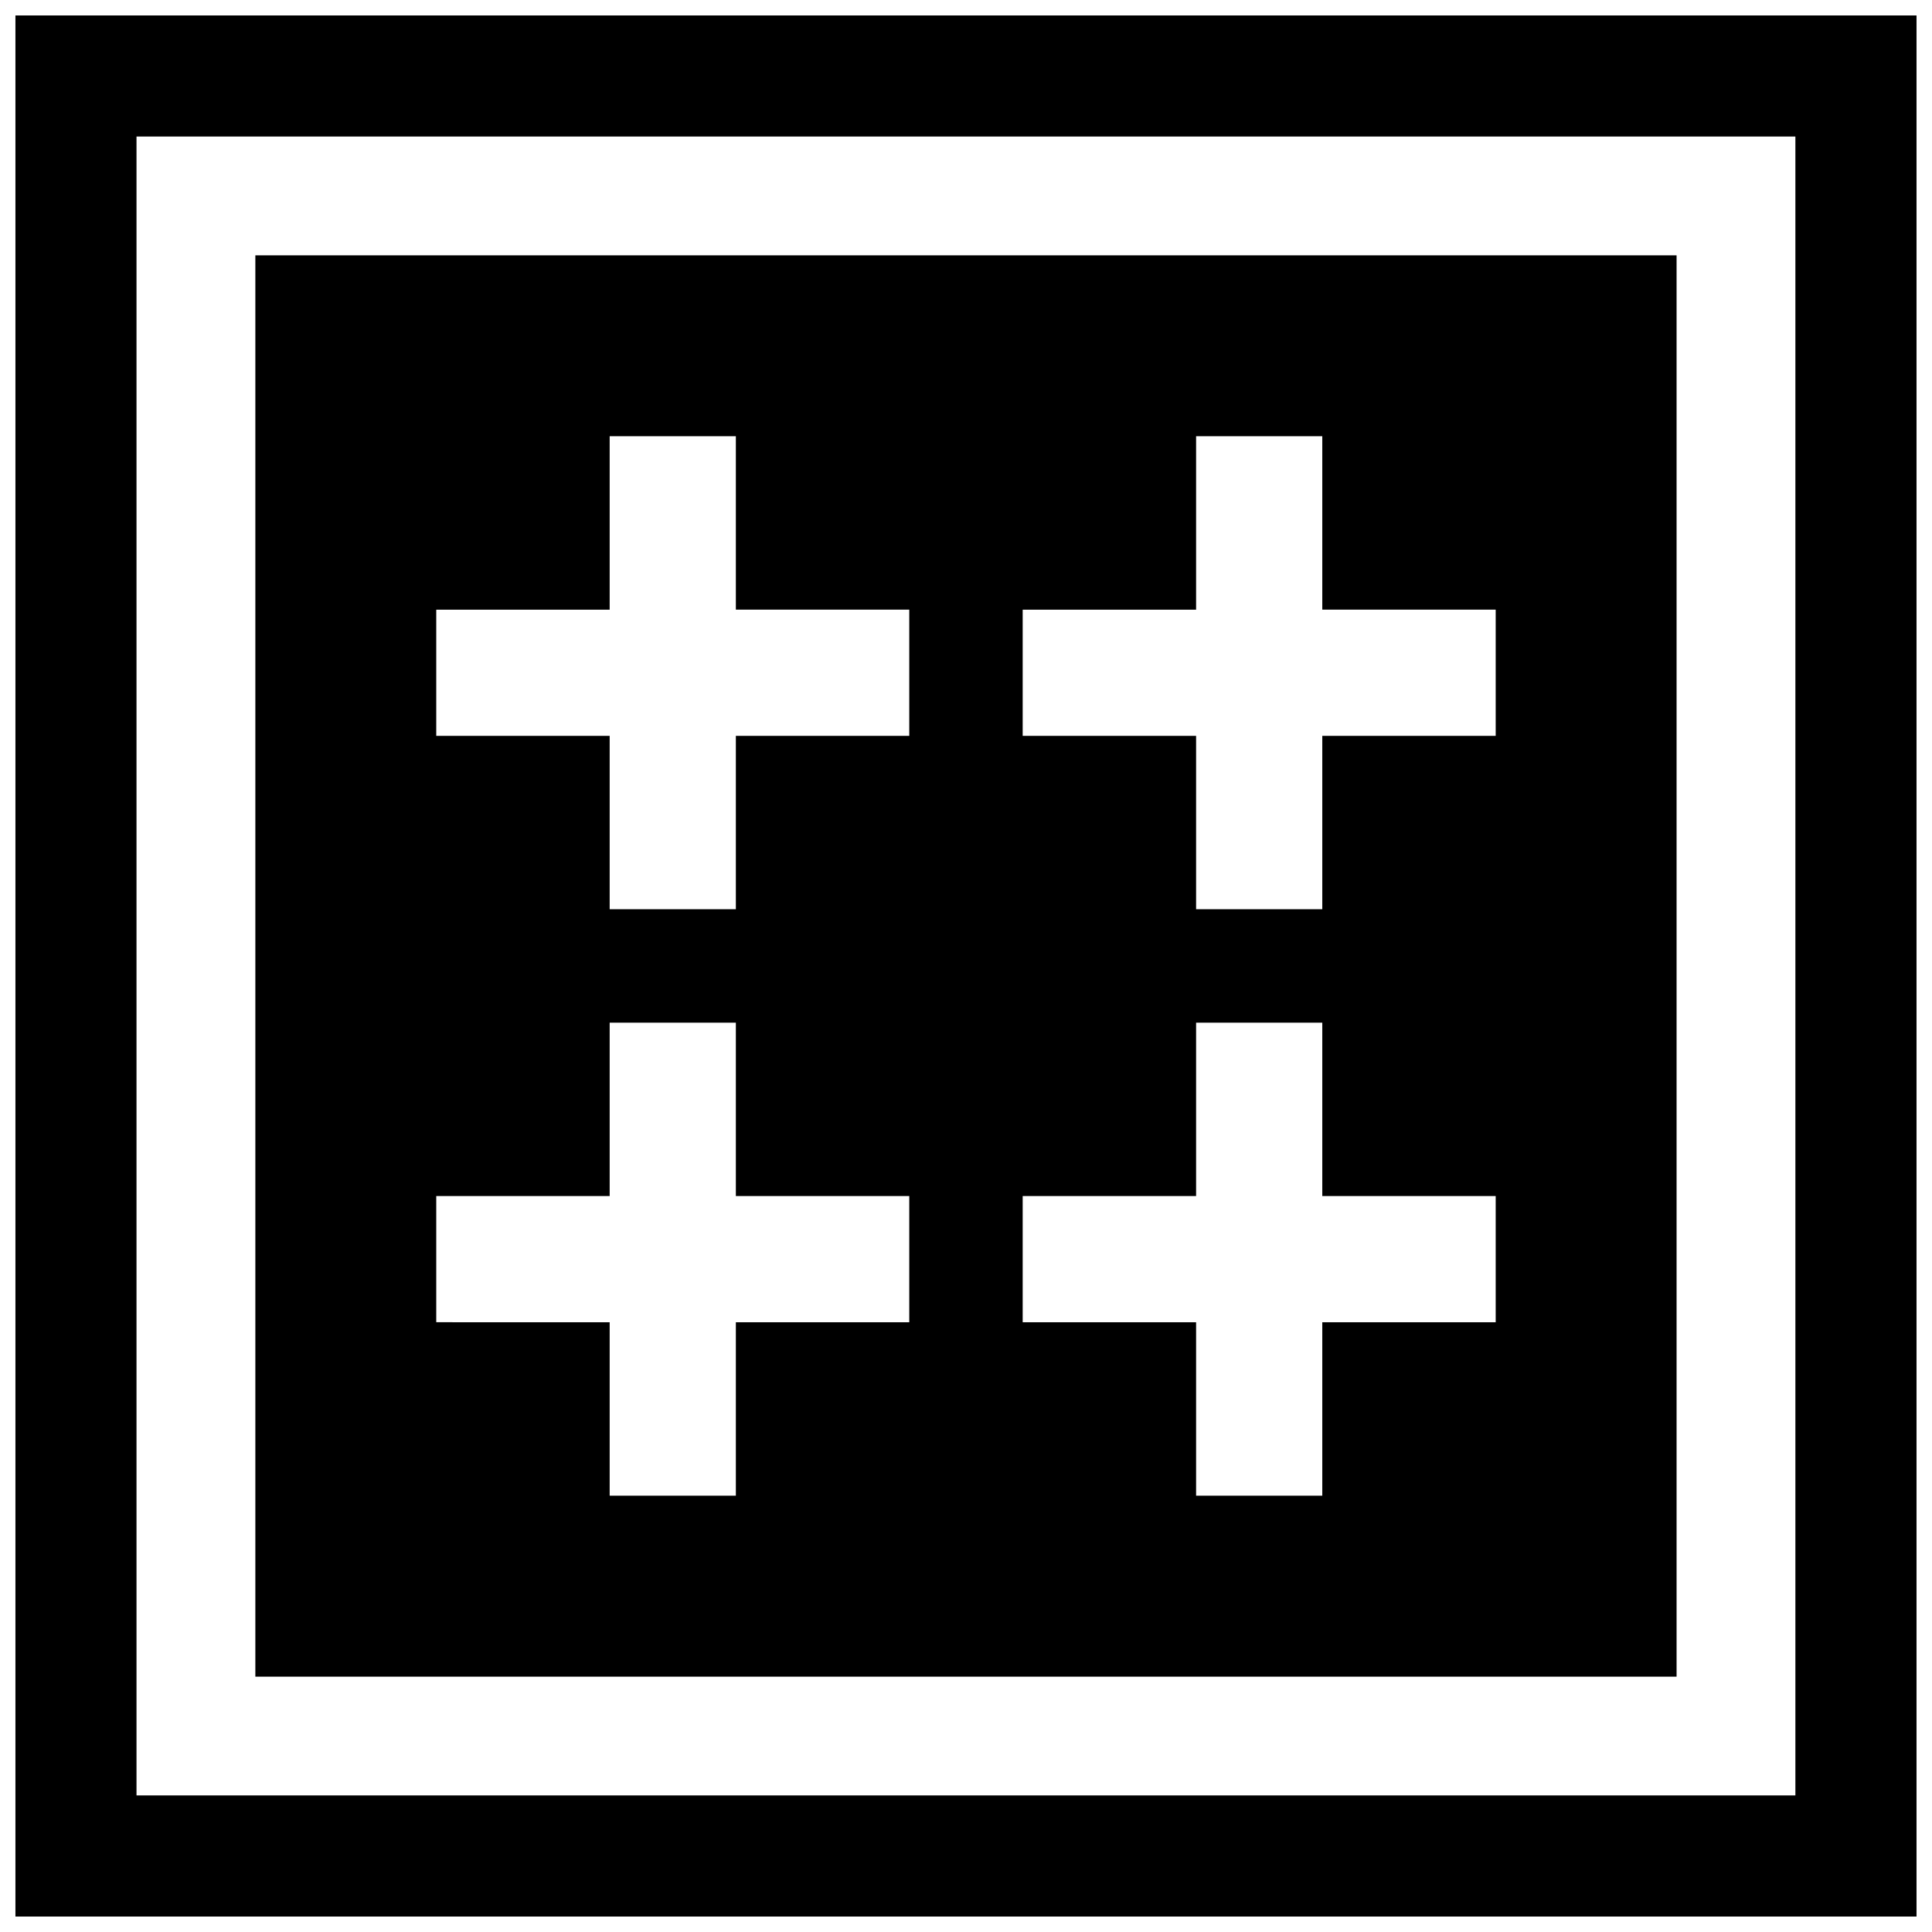 <?xml version="1.0" encoding="UTF-8"?>
<!-- Uploaded to: ICON Repo, www.svgrepo.com, Generator: ICON Repo Mixer Tools -->
<svg width="800px" height="800px" version="1.1" viewBox="144 144 512 512" xmlns="http://www.w3.org/2000/svg">
 <defs>
  <clipPath id="a">
   <path d="m148.09 148.09h503.81v503.81h-503.81z"/>
  </clipPath>
 </defs>
 <path d="m211.67 588.33h376.64v-376.66h-376.64zm203.35-282.75h45.957v-45.973h33.441v45.957h45.957v33.441h-45.957v45.957h-33.441v-45.957h-45.957zm0 155.39h45.957v-45.957h33.441v45.957h45.957v33.441h-45.957v45.957h-33.441v-45.957h-45.957zm-155.41-155.39h45.957v-45.973h33.441v45.957h45.957v33.441h-45.957v45.957h-33.441v-45.957h-45.957zm0 155.39h45.957v-45.957h33.441v45.957h45.957v33.441h-45.957v45.957h-33.441v-45.957l-45.957-0.004z"/>
 <g clip-path="url(#a)">
  <path d="m148.09 651.9h503.81v-503.81h-503.81zm32.086-471.72h439.62v439.62h-439.62z"/>
 </g>
</svg>